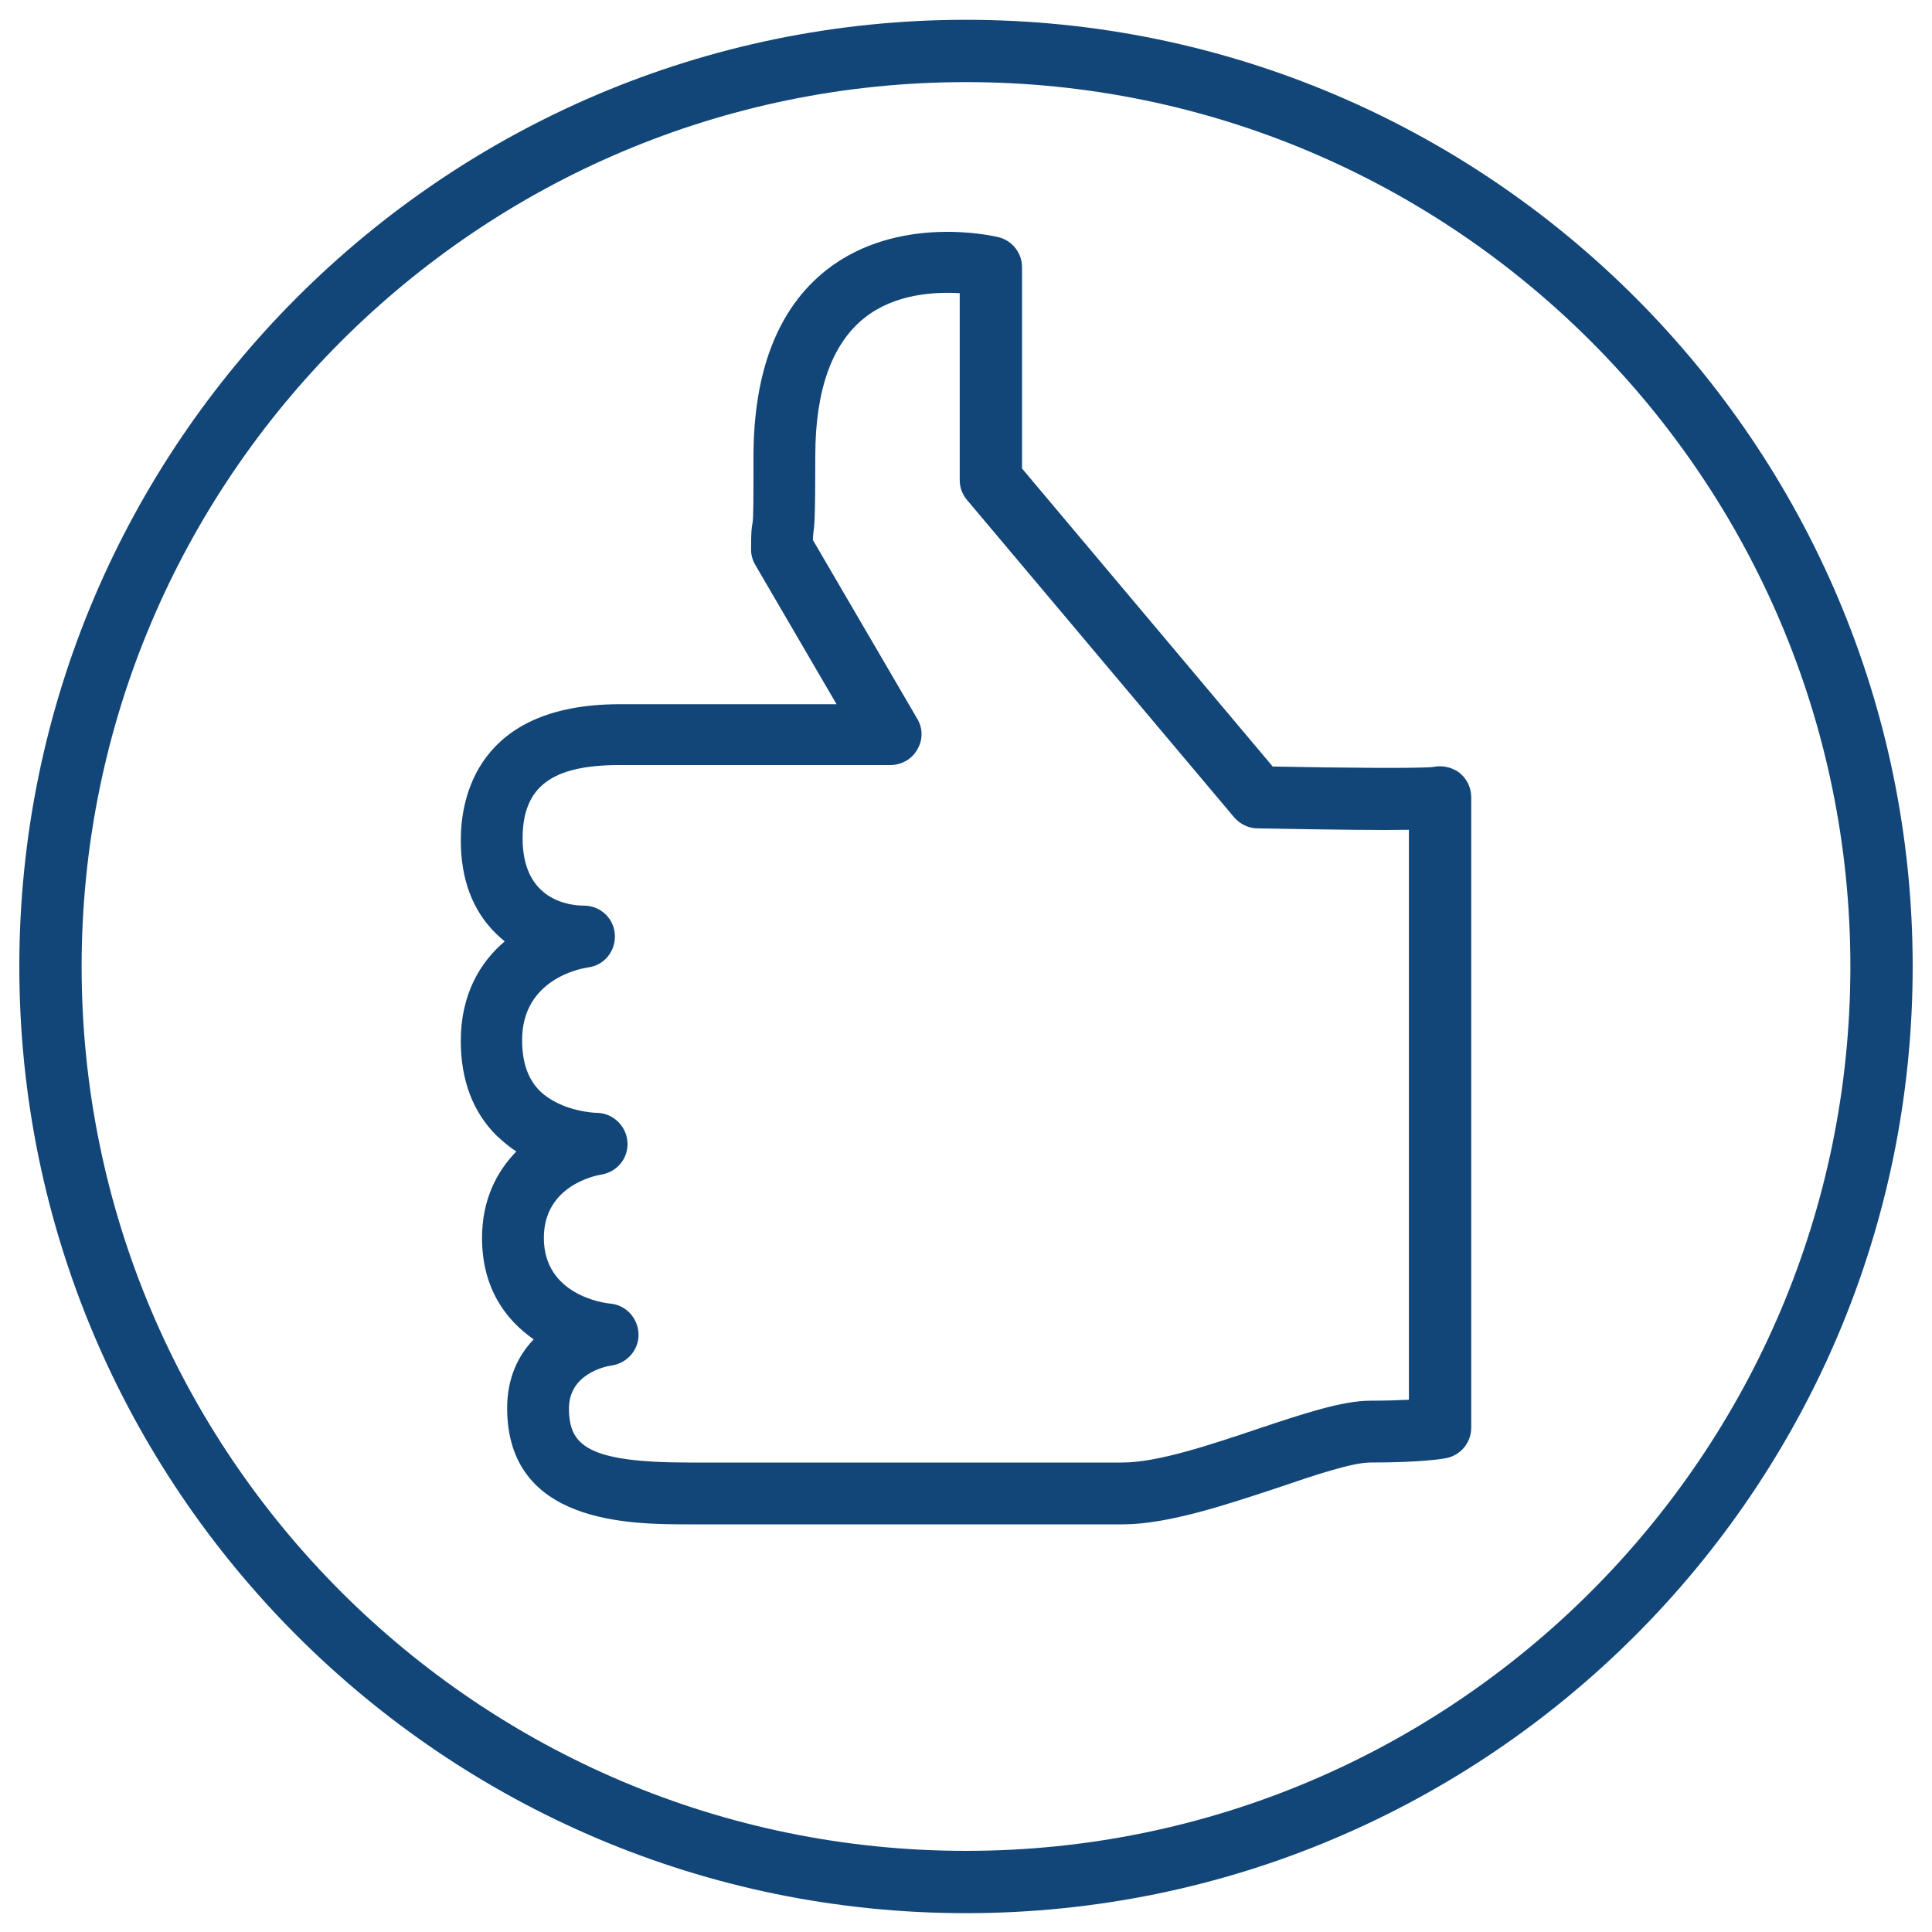 <?xml version="1.0" encoding="utf-8"?>
<!-- Generator: Adobe Illustrator 21.1.0, SVG Export Plug-In . SVG Version: 6.00 Build 0)  -->
<svg version="1.1" id="Layer_1" xmlns="http://www.w3.org/2000/svg" xmlns:xlink="http://www.w3.org/1999/xlink" x="0px" y="0px"
	 viewBox="0 0 400 400" style="enable-background:new 0 0 400 400;" xml:space="preserve">
<style type="text/css">
	.st0{fill:#124678;}
</style>
<g>
	<path class="st0" d="M200,17C99,17,16.9,99.2,16.9,200.1c0,101,82.1,183.1,183.1,183.1c101,0,183.1-82.2,183.1-183.1
		C383.1,99.2,301,17,200,17 M200,396.1c-108.1,0-196-87.9-196-196C4,92.1,91.9,4.1,200,4.1c108.1,0,196,87.9,196,196
		C396,308.2,308.1,396.1,200,396.1"/>
	<path class="st0" d="M296.6,158.6c-0.2,0.1-0.4,0.1-0.5,0.1C296.3,158.7,296.4,158.7,296.6,158.6 M123.5,230.4
		c3.3,0,6.1,2.6,6.4,5.9c0.3,3.4-2.1,6.4-5.5,6.9c-1.2,0.2-11.8,2.3-11.8,13.1c0,11.8,12.4,13.5,13.8,13.6c3.2,0.3,5.7,3,5.8,6.3
		c0.1,3.2-2.3,6-5.5,6.5c-1.5,0.2-8.9,1.8-8.9,8.9c0,7.6,3.7,11.2,24.8,11.2h89.8c7.3,0,18.3-3.7,28.1-7c9.3-3.1,17.4-5.8,23.2-5.8
		c3.3,0,6-0.1,8-0.2v-118c-5.6,0.1-15.1,0-31.4-0.3c-1.8,0-3.6-0.9-4.8-2.3l-55.3-65.7c-1-1.2-1.5-2.6-1.5-4.1V60.7
		c-5.2-0.3-13.4,0.1-19.7,5.1c-6.7,5.3-10.2,14.9-10.2,28.5c0,13.6-0.2,14.6-0.4,16c0,0.3-0.1,0.7-0.1,1.5l21.6,37
		c1.2,2,1.2,4.4,0,6.4c-1.1,2-3.3,3.2-5.6,3.2h-56.1c-14,0-20,4.5-20,15.2c0,12.9,9.8,13.9,12.7,13.9c3.4,0,6.2,2.6,6.4,6
		c0.2,3.4-2.2,6.4-5.6,6.8c-1.4,0.2-13.6,2.4-13.6,15c0,4.7,1.2,8.1,3.7,10.6C116.3,230.2,123.3,230.4,123.5,230.4L123.5,230.4z
		 M232.5,315.6h-89.8c-12.2,0-37.7,0-37.7-24.1c0-6.2,2.3-10.9,5.5-14.2c-5.9-4.1-10.7-10.7-10.7-21c0-8,3.1-13.8,7.1-17.9
		c-1.4-0.9-2.7-2-4-3.2c-5-4.9-7.5-11.6-7.5-19.7c0-9.6,4-16.3,9.1-20.6c-0.6-0.5-1.2-1-1.8-1.6c-4.9-4.8-7.3-11.3-7.3-19.4
		c0-8.4,3.2-28.1,32.9-28.1h44.9l-16.8-28.8c-0.6-1-0.9-2.1-0.9-3.2c0-3.6,0.1-4.5,0.3-5.5c0.2-0.8,0.2-5.4,0.2-13.7
		c0-17.8,5.1-30.8,15.1-38.7c14.9-11.7,34.8-7,35.6-6.8c2.9,0.7,4.9,3.3,4.9,6.2v41.7l51.9,61.7c14.7,0.3,30.4,0.4,33.2,0.1
		c1.8-0.4,3.7,0,5.2,1c1.7,1.2,2.7,3.2,2.7,5.2v130.6c0,3.1-2.2,5.7-5.2,6.3c-0.5,0.1-4.9,0.9-15.7,0.9c-3.7,0-11.5,2.6-19.1,5.2
		C254,311.5,241.8,315.6,232.5,315.6"/>
</g>
</svg>
